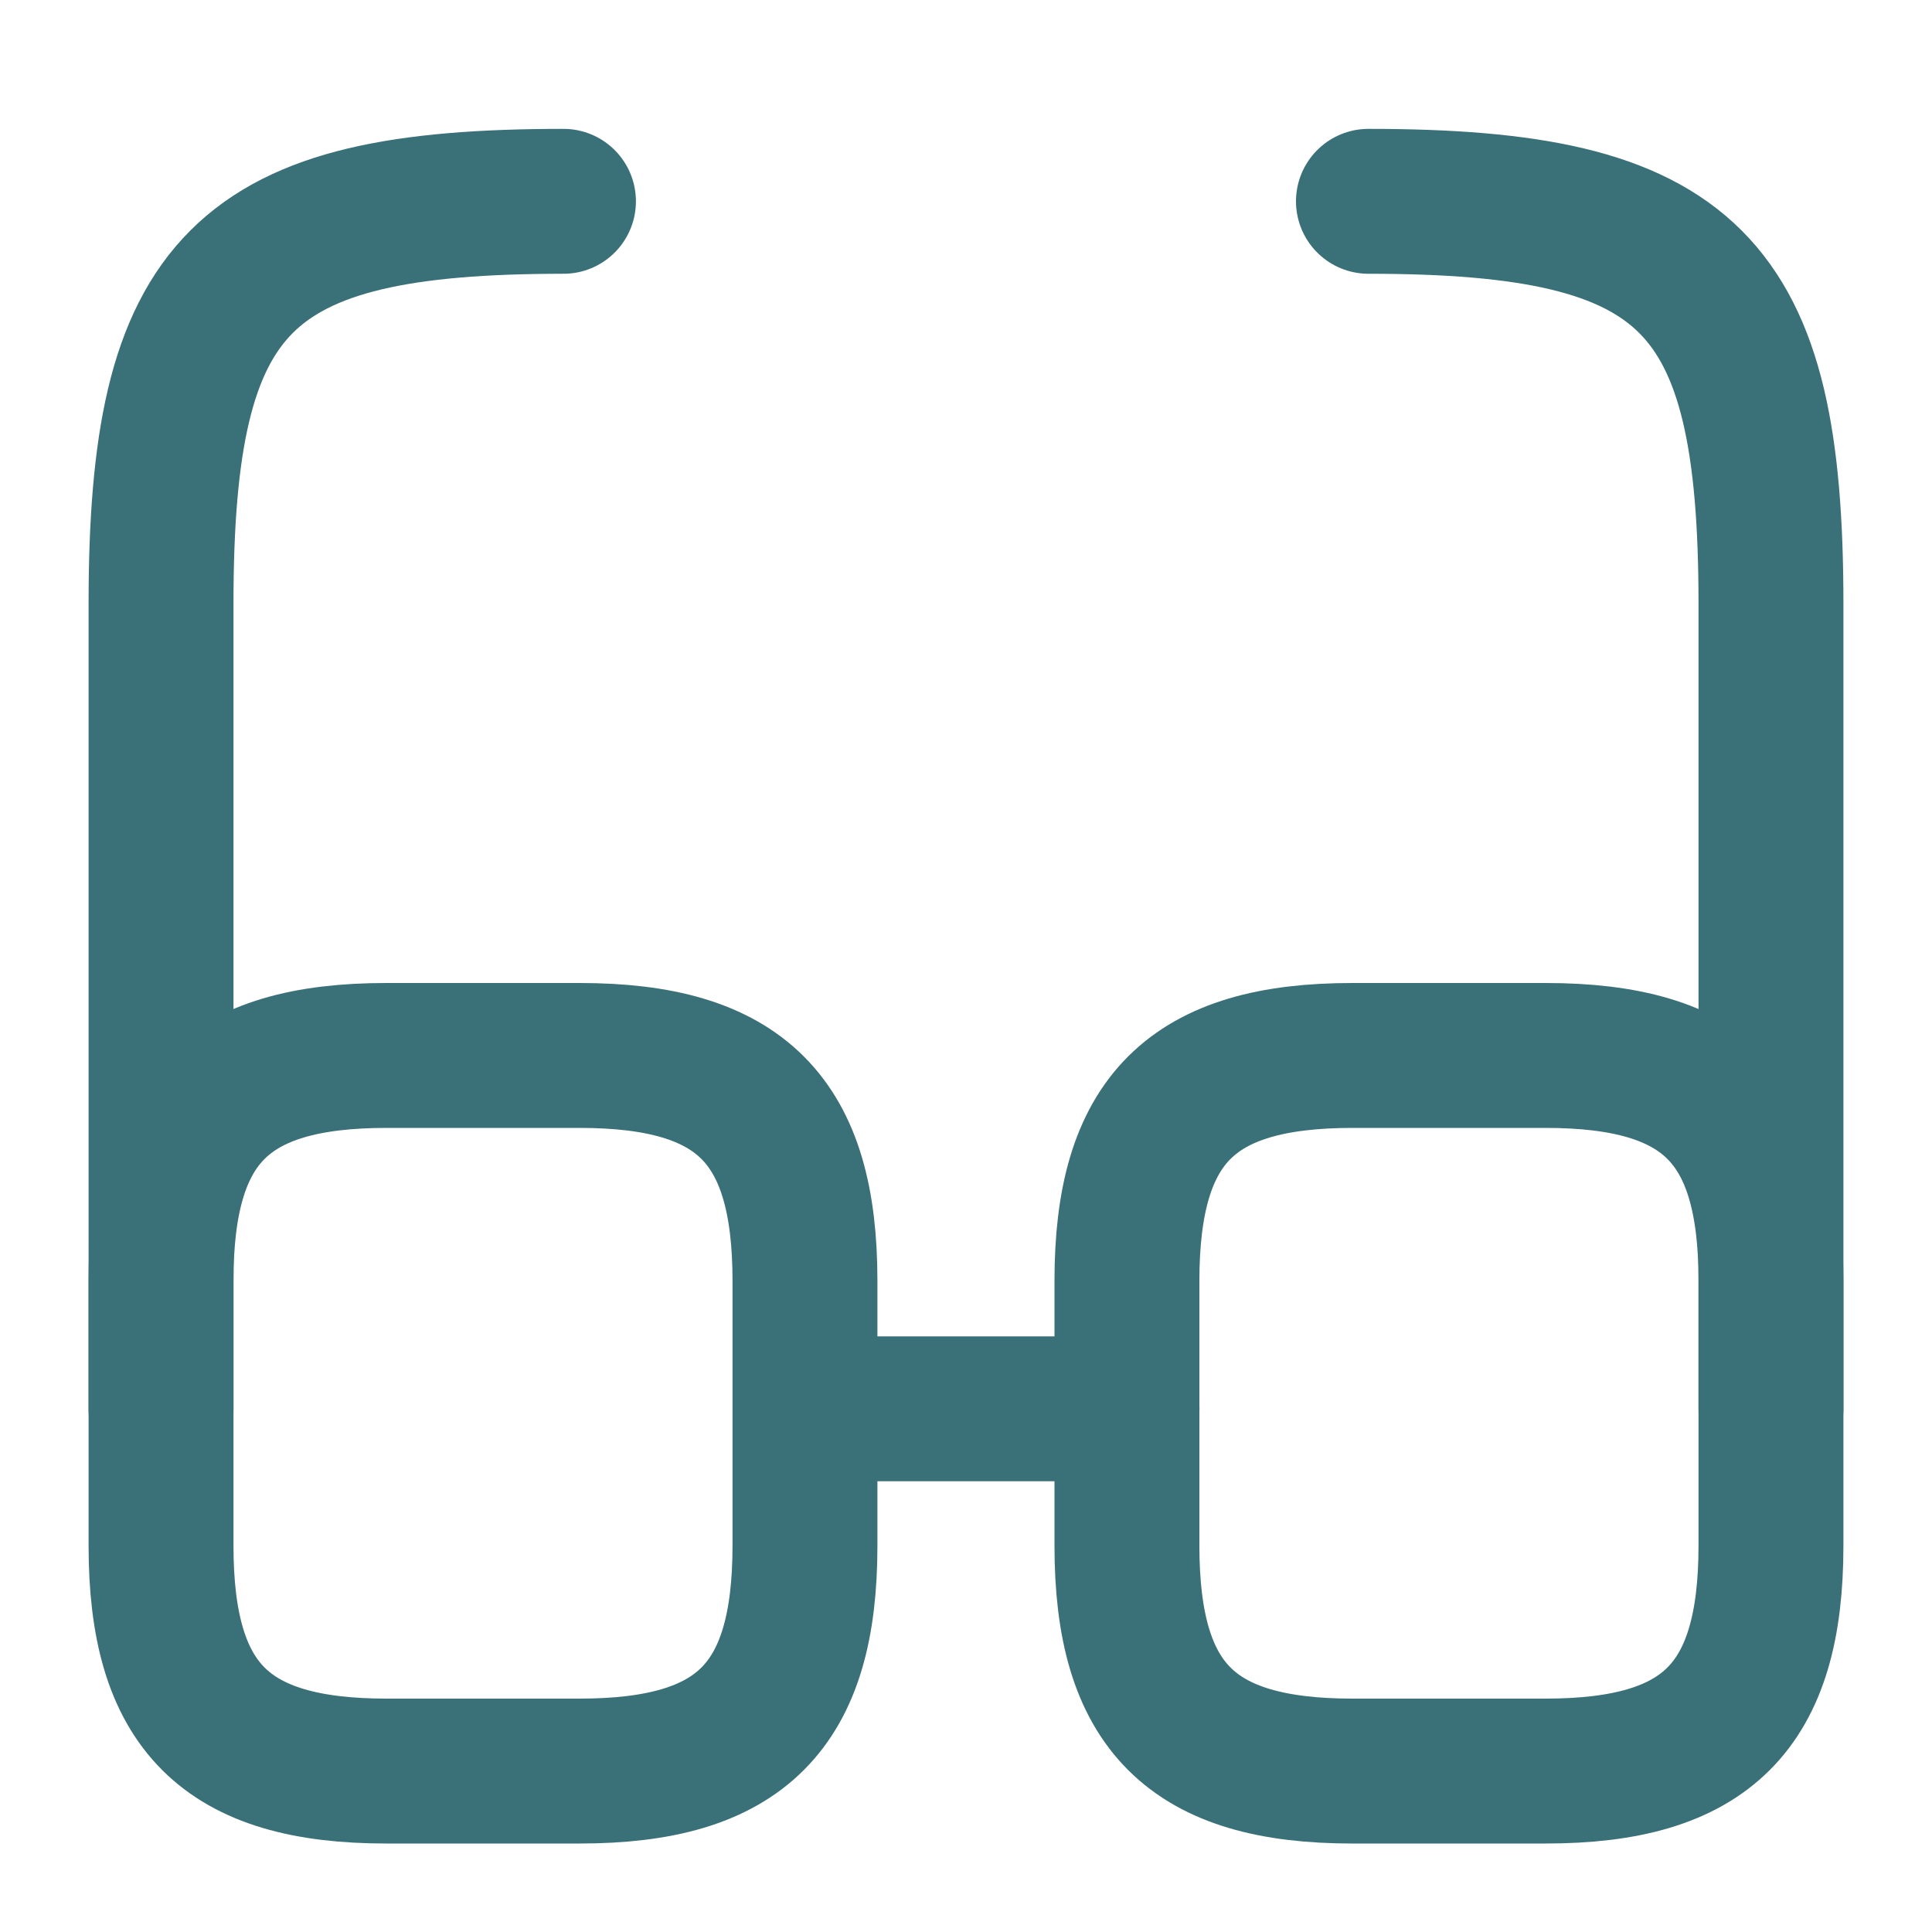 <svg width="20" height="20" viewBox="0 0 20 20" fill="none" xmlns="http://www.w3.org/2000/svg">
<path d="M8.334 14.584H11.667" stroke="#3A7077" stroke-width="1.5" stroke-linecap="round" stroke-linejoin="round"/>
<path d="M1.667 14.584V6.251C1.667 2.917 2.5 2.084 5.833 2.084" stroke="#3A7077" stroke-width="1.5" stroke-linecap="round" stroke-linejoin="round"/>
<path d="M18.333 14.584V6.251C18.333 2.917 17.5 2.084 14.166 2.084" stroke="#3A7077" stroke-width="1.5" stroke-linecap="round" stroke-linejoin="round"/>
<path d="M8.333 13.259V16.001C8.333 17.667 7.667 18.334 6 18.334H4C2.333 18.334 1.667 17.667 1.667 16.001V13.259C1.667 11.592 2.333 10.926 4 10.926H6C7.667 10.926 8.333 11.592 8.333 13.259Z" stroke="#3A7077" stroke-width="1.5" stroke-linecap="round" stroke-linejoin="round"/>
<path d="M18.333 13.259V16.001C18.333 17.667 17.666 18.334 16 18.334H14C12.333 18.334 11.666 17.667 11.666 16.001V13.259C11.666 11.592 12.333 10.926 14 10.926H16C17.666 10.926 18.333 11.592 18.333 13.259Z" stroke="#3A7077" stroke-width="1.5" stroke-linecap="round" stroke-linejoin="round"/>
</svg>
